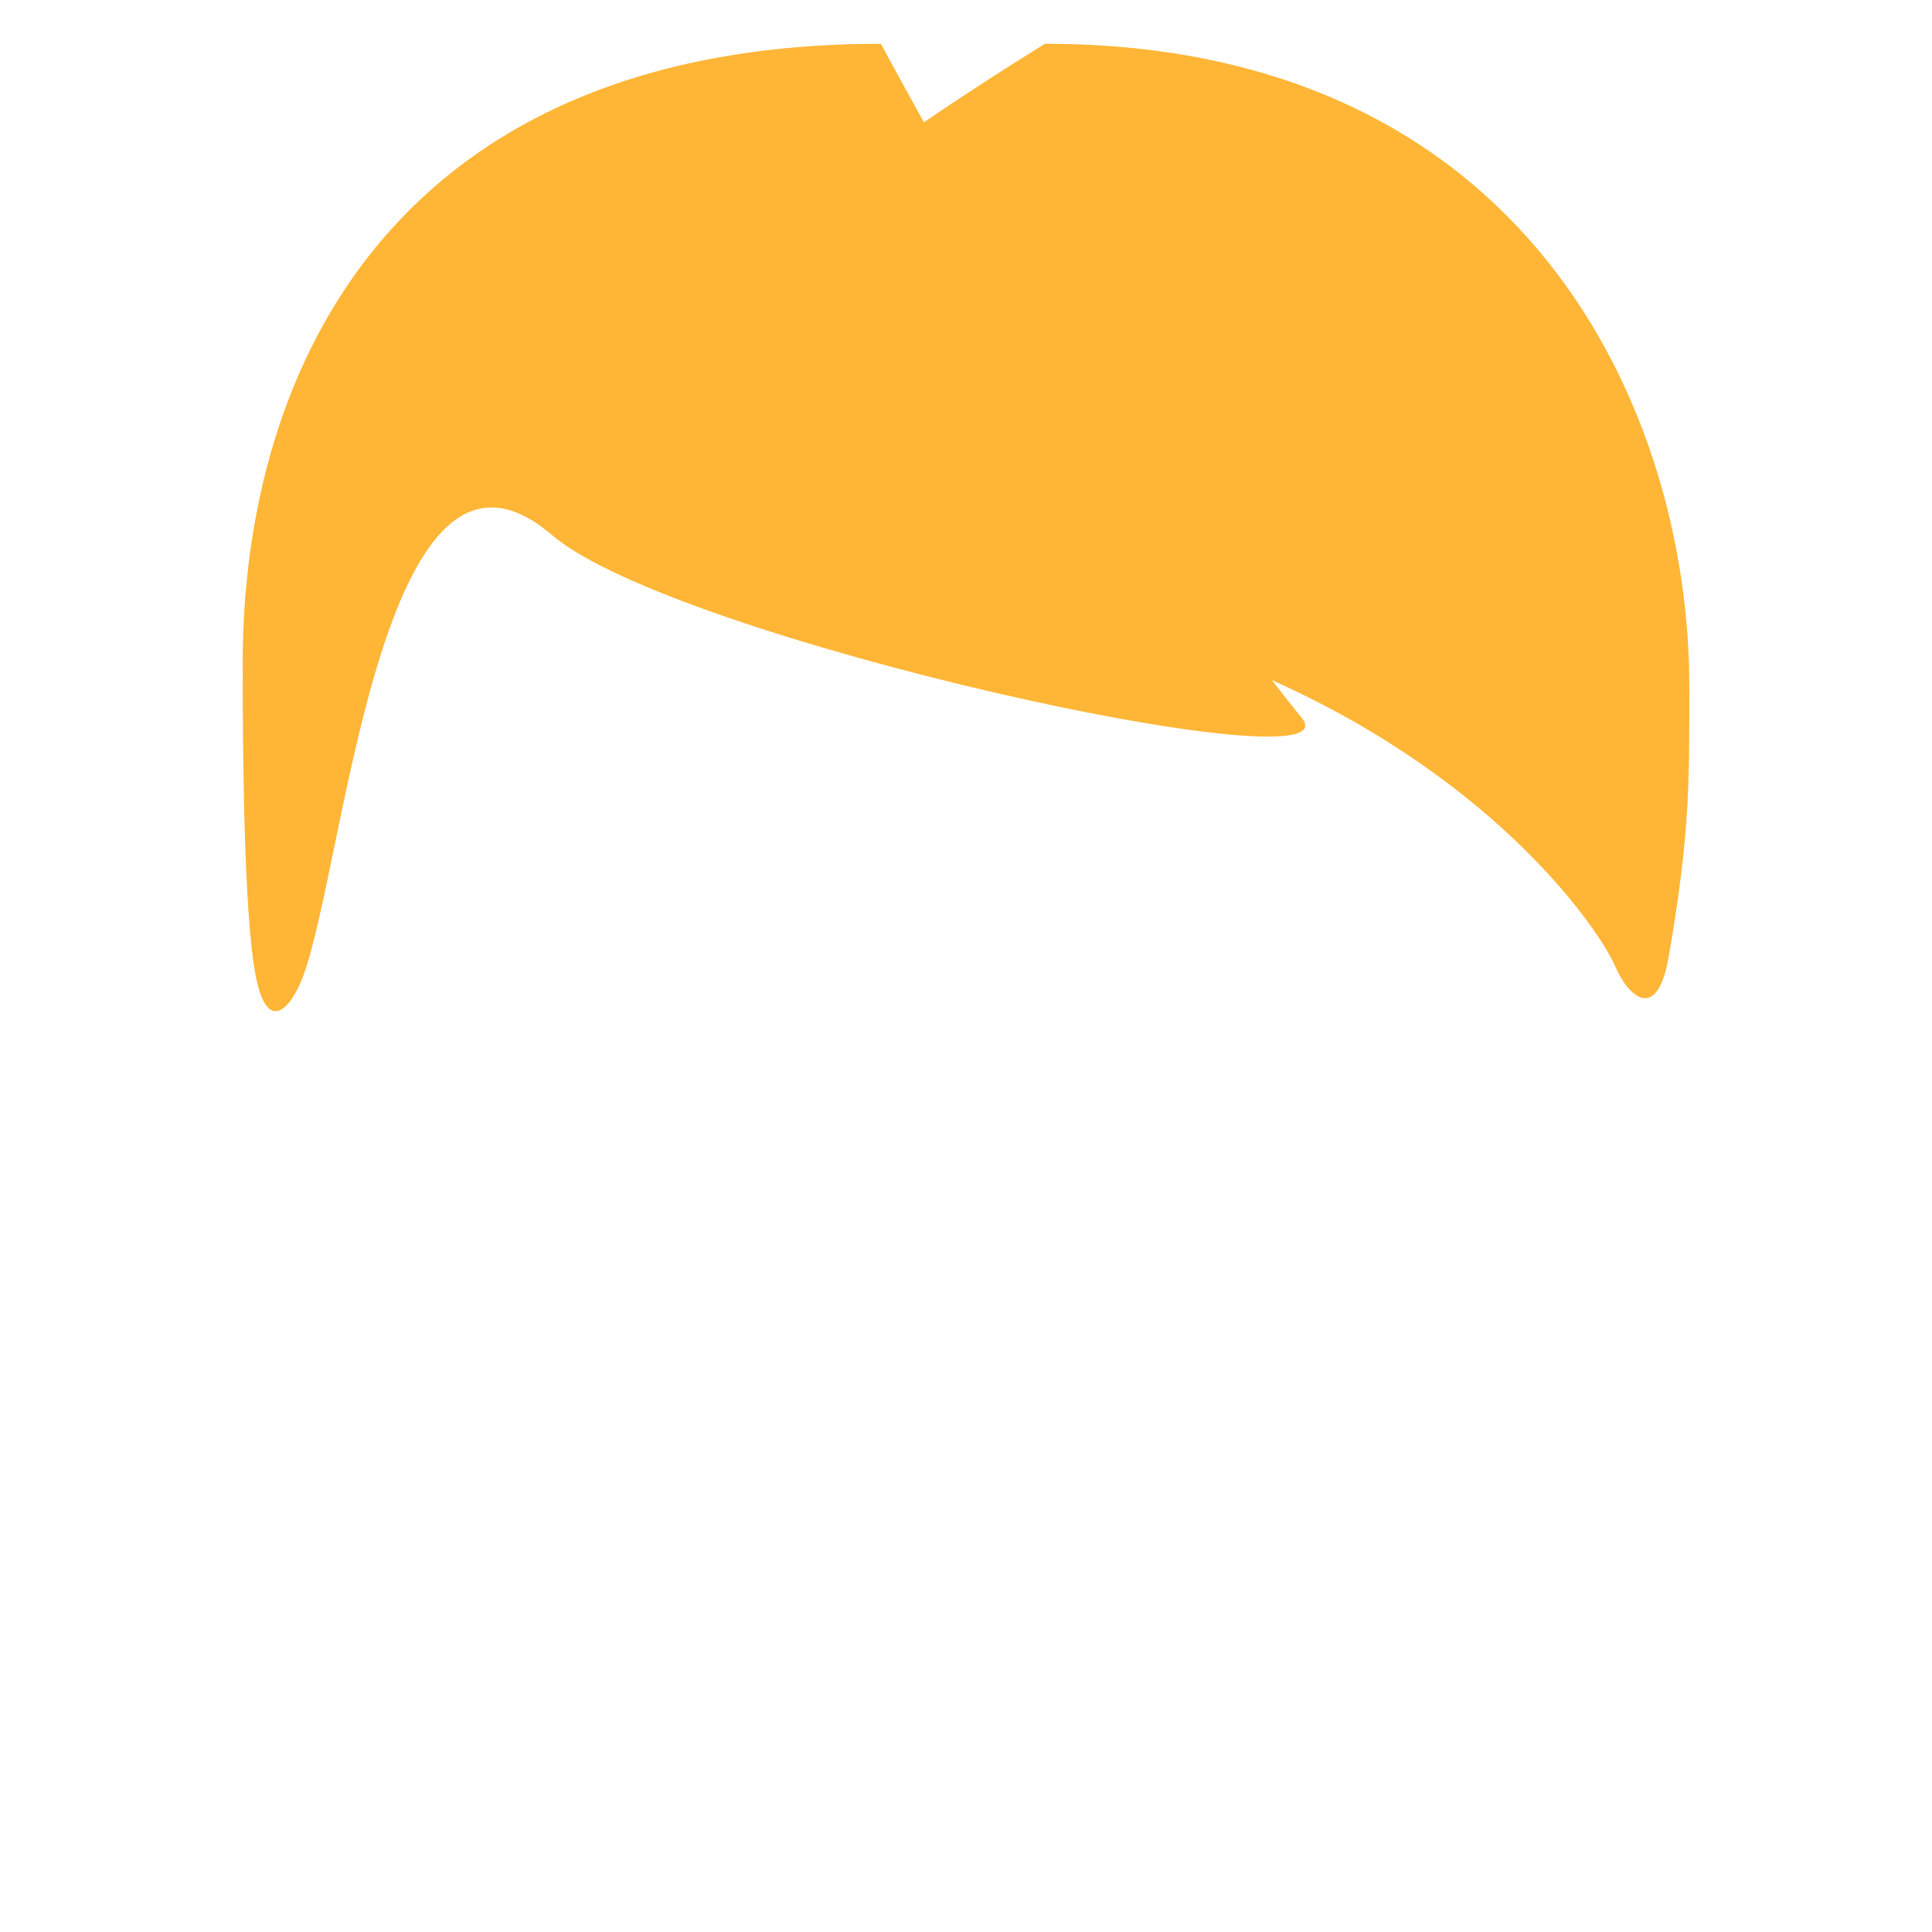 <?xml version="1.0" encoding="utf-8"?>
<!-- Generator: Adobe Illustrator 18.0.0, SVG Export Plug-In . SVG Version: 6.00 Build 0)  -->
<!DOCTYPE svg PUBLIC "-//W3C//DTD SVG 1.1 Tiny//EN" "http://www.w3.org/Graphics/SVG/1.1/DTD/svg11-tiny.dtd">
<svg version="1.1" baseProfile="tiny" id="Layer_1" xmlns="http://www.w3.org/2000/svg" xmlns:xlink="http://www.w3.org/1999/xlink"
	 x="0px" y="0px" width="511.9px" height="511.9px" viewBox="0 0 511.9 511.9" xml:space="preserve">
<path fill="#FFB636" d="M447.6,181.8c0-72.5-42.7-170.2-170.7-170.2c0,0-13.7,8.3-32.1,20.8c-7.1-12.8-11.4-20.8-11.4-20.8
	c-128,0-169.1,84.9-169.1,164.2c0,55.7,1.9,76.1,3.8,84.4c3.2,13.8,9.3,6.5,12.3-1.8c11.2-30.4,20.8-155.2,65.9-116.6
	c32.3,27.7,214.1,67.4,198.6,48.4c-2.6-3.2-5.2-6.5-7.9-10c61,27.3,87.2,67.1,90.9,75.7c3.5,8.2,11.1,15.2,14.2-2.2
	C447.8,221,447.6,207.1,447.6,181.8z"/>
</svg>
